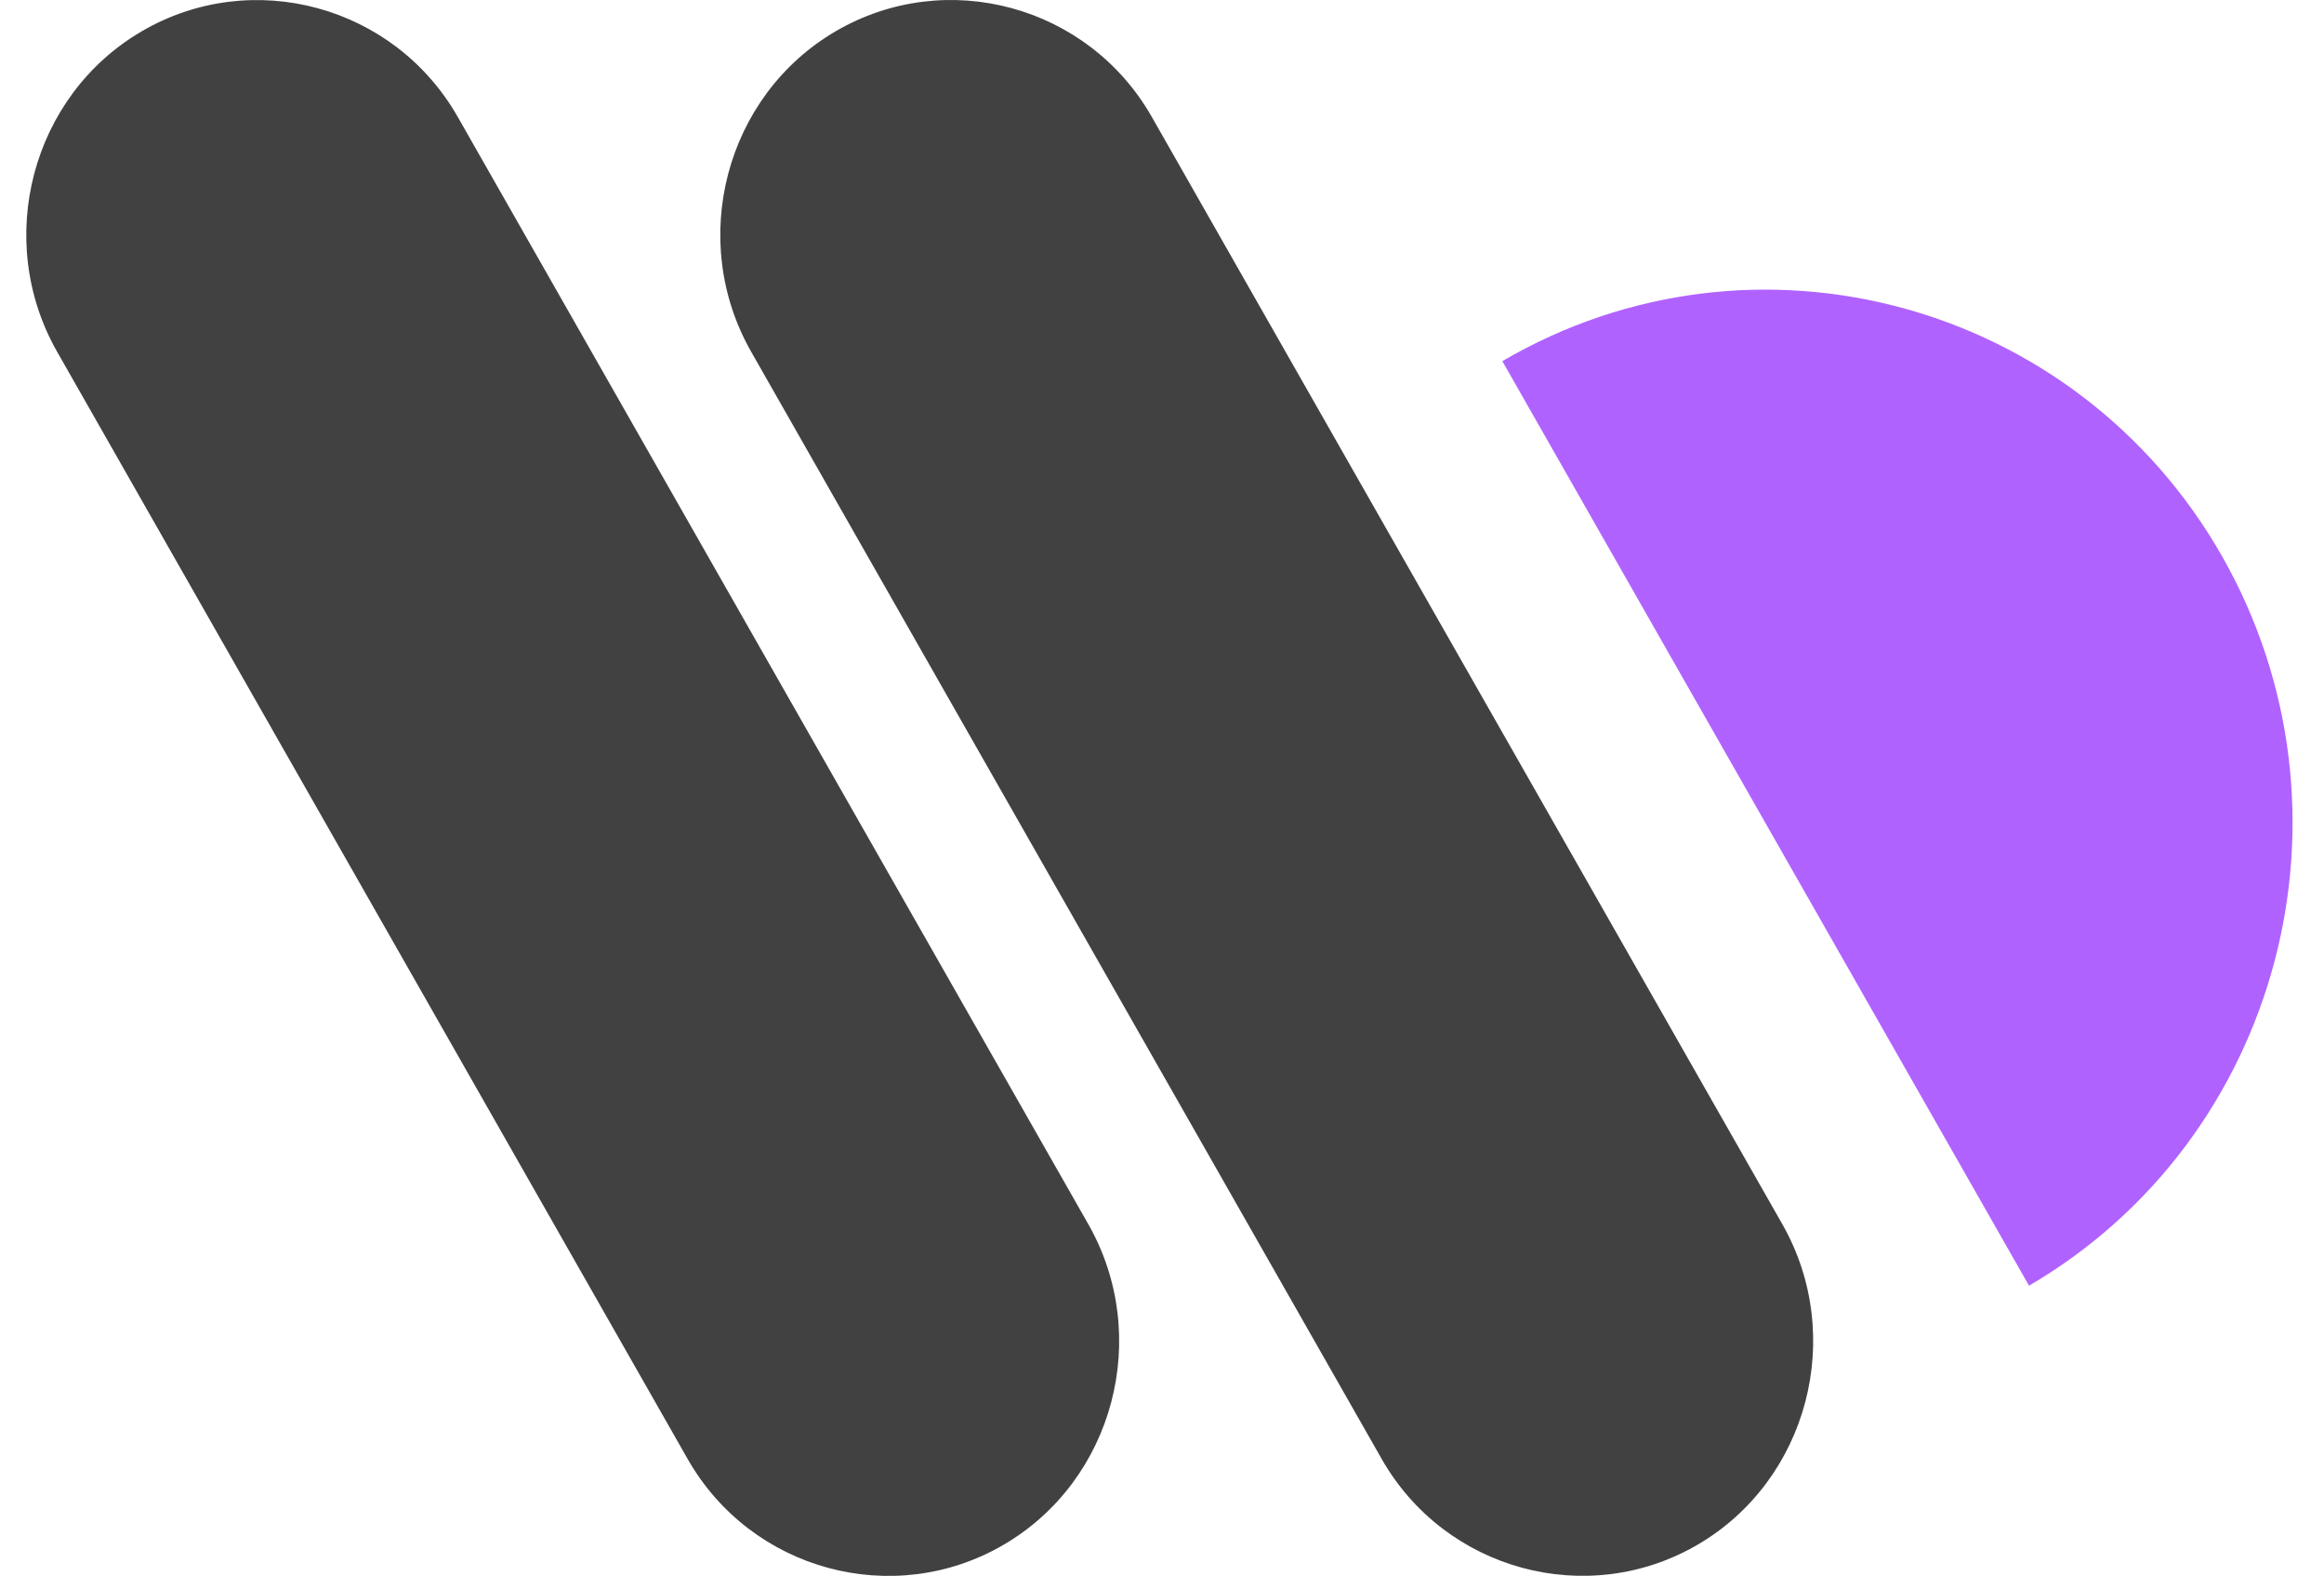 <svg width="59" height="40" viewBox="0 0 59 40" fill="none" xmlns="http://www.w3.org/2000/svg">
<path fill-rule="evenodd" clip-rule="evenodd" d="M38.14 9.166L51.511 32.633C57.908 28.897 60.099 20.599 56.412 14.117C52.725 7.65 44.537 5.429 38.14 9.166Z" fill="#B062FF"/>
<path fill-rule="evenodd" clip-rule="evenodd" d="M3.597 0.795C6.396 -0.841 10.009 0.135 11.623 2.971L27.63 31.074C29.244 33.91 28.281 37.571 25.483 39.207C22.684 40.842 19.071 39.867 17.457 37.031L1.45 8.928C-0.164 6.092 0.798 2.431 3.597 0.795Z" fill="#414141"/>
<path fill-rule="evenodd" clip-rule="evenodd" d="M21.216 0.793C24.015 -0.842 27.628 0.133 29.242 2.969L45.249 31.073C46.863 33.908 45.9 37.569 43.102 39.205C40.303 40.84 36.69 39.865 35.076 37.029L19.069 8.926C17.455 6.09 18.417 2.429 21.216 0.793Z" fill="#414141"/>
</svg>
